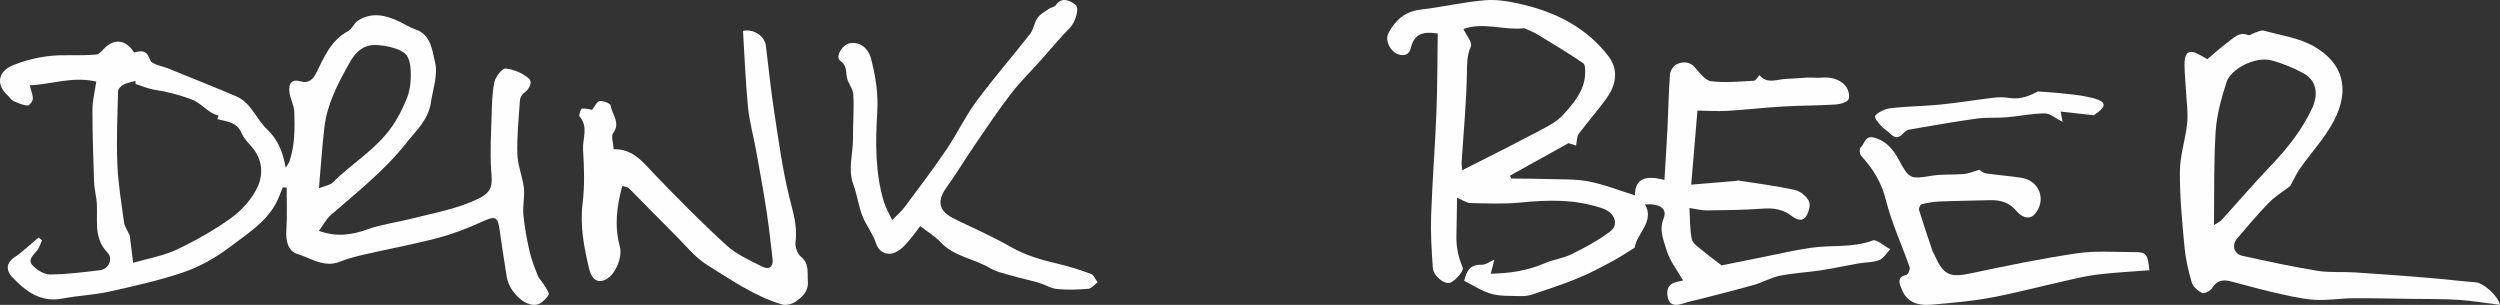 <?xml version="1.0" encoding="UTF-8"?>
<svg width="164px" height="20px" viewBox="0 0 164 20" version="1.1" xmlns="http://www.w3.org/2000/svg" xmlns:xlink="http://www.w3.org/1999/xlink">
    <rect x="0" y="0" width="164" height="20" fill="#333333" stroke="none"/>
    <title>Group 6</title>
    <g id="Webflow" stroke="none" stroke-width="1" fill="none" fill-rule="evenodd">
        <g id="Home-Copy-6" transform="translate(-446, -5230)" fill="#FEFEFE">
            <g id="Group-6" transform="translate(446, 5230)">
                <g id="Group-8">
                    <path d="M11.592,16.374 C10.722,16.787 9.733,16.948 8.733,17.241 C8.648,16.55 8.572,15.928 8.513,15.448 C8.354,15.099 8.174,14.858 8.138,14.598 C7.964,13.321 7.751,12.043 7.698,10.759 C7.633,9.172 7.703,7.579 7.744,5.99 C7.748,5.84 7.932,5.639 8.083,5.56 C8.327,5.433 8.613,5.388 8.882,5.308 C8.886,5.375 8.891,5.442 8.896,5.509 C9.317,5.641 9.729,5.829 10.159,5.893 C10.978,6.014 11.743,6.221 12.533,6.508 C13.246,6.767 13.631,7.428 14.339,7.578 C14.305,7.669 14.269,7.767 14.251,7.814 C14.881,7.981 15.536,7.987 15.848,8.733 C15.988,9.068 16.266,9.353 16.513,9.633 C17.213,10.425 17.287,11.41 16.903,12.249 C16.547,13.024 15.904,13.758 15.21,14.263 C14.085,15.081 12.851,15.776 11.592,16.374 M21.285,8.316 C21.457,6.885 22.101,5.619 22.785,4.376 C23.113,3.779 23.442,3.205 24.179,3.001 C24.791,2.83 26.387,3.136 26.708,3.673 C26.924,4.035 26.956,4.547 26.95,4.991 C26.944,5.475 26.876,5.989 26.696,6.433 C26.427,7.099 26.098,7.76 25.685,8.345 C24.645,9.82 23.062,10.734 21.803,11.989 C21.645,12.146 21.361,12.175 20.922,12.348 C21.053,10.848 21.134,9.578 21.285,8.316 M18.057,13.425 C18.26,13.071 18.387,12.672 18.548,12.293 L18.807,12.311 C18.805,13.249 18.847,14.189 18.784,15.123 C18.738,15.805 18.905,16.477 19.492,16.655 C20.39,16.927 21.251,17.587 22.3,17.167 C22.828,16.956 23.388,16.814 23.944,16.686 C25.535,16.32 27.145,16.026 28.723,15.609 C29.719,15.346 30.696,14.971 31.633,14.54 C32.484,14.149 32.659,14.195 32.78,15.107 C32.917,16.135 33.083,17.16 33.248,18.184 C33.395,19.104 34.401,20.126 35.194,19.987 C35.496,19.934 35.816,19.622 35.987,19.341 C36.062,19.218 35.793,18.871 35.658,18.638 C35.546,18.445 35.359,18.286 35.279,18.083 C35.073,17.56 34.861,17.031 34.738,16.485 C34.558,15.692 34.41,14.886 34.333,14.077 C34.278,13.503 34.433,12.906 34.367,12.334 C34.281,11.585 33.959,10.854 33.938,10.11 C33.904,8.932 34.027,7.748 34.109,6.569 C34.121,6.403 34.243,6.195 34.379,6.097 C34.74,5.835 34.961,5.384 34.682,5.142 C34.28,4.792 33.697,4.549 33.168,4.496 C32.945,4.474 32.514,5.02 32.438,5.366 C32.281,6.083 32.274,6.838 32.251,7.579 C32.214,8.784 32.138,9.996 32.223,11.195 C32.279,11.997 32.38,12.538 31.435,13.006 C30.007,13.714 28.489,13.959 26.994,14.345 C26.044,14.59 25.053,14.709 24.135,15.036 C23.11,15.4 22.13,15.576 20.919,15.144 C21.217,14.742 21.407,14.366 21.7,14.11 C23.419,12.612 25.22,11.194 26.644,9.395 C27.28,8.591 28.094,7.861 28.26,6.76 C28.396,5.863 28.741,4.898 28.538,4.076 C28.353,3.33 28.289,2.271 27.248,1.926 C26.895,1.809 26.574,1.597 26.236,1.433 C25.336,0.997 24.414,0.769 23.495,1.341 C23.232,1.505 23.101,1.897 22.833,2.04 C21.695,2.649 21.255,3.774 20.722,4.826 C20.506,5.252 20.184,5.472 19.772,5.348 C19.106,5.147 18.934,5.493 18.982,6.009 C19.024,6.459 19.29,6.893 19.305,7.339 C19.342,8.416 19.344,9.503 19.003,10.548 C18.953,10.701 18.839,10.833 18.741,10.998 C18.554,9.994 18.259,9.182 17.527,8.49 C16.811,7.813 16.48,6.739 15.493,6.317 C14.031,5.693 12.551,5.112 11.08,4.509 C10.65,4.332 9.95,4.234 9.852,3.94 C9.63,3.267 9.271,3.316 8.799,3.444 C8.238,2.552 7.431,2.499 6.746,3.273 C6.628,3.406 6.459,3.569 6.305,3.58 C5.674,3.625 5.039,3.635 4.406,3.623 C3.176,3.599 1.997,3.817 0.857,4.277 C-0.125,4.673 -0.286,5.532 0.494,6.25 C0.628,6.374 0.731,6.553 0.886,6.627 C1.177,6.766 1.491,6.893 1.806,6.925 C1.913,6.936 2.144,6.653 2.152,6.495 C2.165,6.234 2.043,5.966 1.951,5.593 C3.312,5.555 4.756,4.984 6.313,5.351 C6.219,6.017 6.065,6.611 6.065,7.205 C6.062,8.775 6.118,10.345 6.171,11.914 C6.184,12.3 6.271,12.683 6.323,13.067 C6.484,14.247 6.043,15.528 7.046,16.566 C7.447,16.981 7.129,17.657 6.553,17.726 C5.467,17.858 4.374,17.998 3.284,18.005 C2.896,18.007 2.419,17.714 2.138,17.41 C1.777,17.021 2.226,16.718 2.456,16.407 C2.593,16.222 2.656,15.982 2.752,15.766 C2.68,15.702 2.608,15.639 2.536,15.575 C2,16.021 1.494,16.511 0.92,16.902 C0.34,17.296 0.457,17.81 0.774,18.149 C1.66,19.097 2.658,19.867 4.113,19.583 C5.114,19.388 6.147,19.355 7.141,19.135 C8.765,18.776 10.398,18.411 11.972,17.883 C13.098,17.505 14.146,16.917 15.127,16.169 C16.207,15.346 17.361,14.64 18.057,13.425" id="Fill-3"></path>
                    <path d="M72,18.521 C71.865,18.334 71.766,18.044 71.588,17.977 C70.885,17.715 70.165,17.483 69.436,17.313 C68.348,17.059 67.286,16.762 66.303,16.194 C65.679,15.832 65.027,15.522 64.38,15.202 C63.752,14.891 63.105,14.618 62.485,14.291 C61.567,13.807 61.473,13.156 62.081,12.314 C62.729,11.416 63.298,10.458 63.925,9.542 C64.705,8.402 65.475,7.25 66.315,6.157 C66.916,5.374 67.627,4.68 68.285,3.943 C68.919,3.233 69.525,2.494 70.191,1.817 C70.533,1.47 70.859,0.5 70.524,0.282 C70.176,0.055 69.67,-0.244 69.263,0.337 C69.171,0.467 68.941,0.485 68.795,0.586 C68.537,0.765 68.235,0.924 68.062,1.172 C67.846,1.48 67.808,1.924 67.581,2.216 C66.417,3.707 65.171,5.132 64.047,6.653 C63.319,7.637 62.788,8.772 62.099,9.789 C61.229,11.071 60.297,12.309 59.37,13.549 C59.128,13.874 58.808,14.139 58.524,14.432 C58.34,14.032 58.106,13.647 57.98,13.229 C57.401,11.301 57.43,9.306 57.549,7.333 C57.62,6.145 57.442,5.032 57.158,3.913 C56.96,3.136 56.425,2.737 55.771,2.831 C55.251,2.906 54.768,3.741 55.121,3.987 C55.567,4.298 55.479,4.674 55.555,5.078 C55.628,5.466 55.959,5.819 55.979,6.199 C56.029,7.153 55.951,8.114 55.957,9.072 C55.964,10.082 55.606,11.086 55.981,12.106 C56.226,12.775 56.319,13.504 56.574,14.168 C56.807,14.774 57.249,15.301 57.445,15.914 C57.613,16.439 57.972,16.65 58.364,16.648 C58.68,16.647 59.053,16.397 59.299,16.15 C59.722,15.725 60.065,15.216 60.368,14.834 C60.865,15.22 61.338,15.499 61.701,15.887 C62.592,16.84 63.878,16.958 64.925,17.58 C65.377,17.848 65.925,17.953 66.438,18.103 C66.999,18.267 67.573,18.382 68.134,18.546 C68.544,18.667 68.933,18.92 69.345,18.96 C70.025,19.027 70.719,19.002 71.401,18.943 C71.611,18.925 71.801,18.668 72,18.521" id="Fill-23"></path>
                    <path d="M38.248,9.827 C38.325,10.999 38.359,12.194 38.218,13.355 C38.04,14.829 38.313,16.23 38.646,17.626 C38.739,18.018 38.989,18.636 39.651,18.376 C40.342,18.105 40.859,16.896 40.66,16.166 C40.298,14.841 40.455,13.542 40.822,12.198 C40.997,12.257 41.174,12.265 41.266,12.357 C42.32,13.411 43.352,14.487 44.408,15.54 C45.051,16.182 45.645,16.926 46.403,17.392 C47.977,18.361 49.509,19.448 51.314,19.975 C51.574,20.051 51.967,19.945 52.2,19.782 C52.649,19.469 53.049,19.106 52.995,18.424 C52.949,17.85 53.105,17.291 52.536,16.835 C52.304,16.648 52.145,16.182 52.186,15.874 C52.326,14.832 52.016,13.9 51.774,12.91 C51.33,11.093 51.077,9.228 50.793,7.375 C50.571,5.925 50.419,4.463 50.244,3.006 C50.167,2.37 49.448,1.874 48.742,2.028 C48.845,3.688 48.905,5.361 49.068,7.023 C49.163,7.99 49.433,8.94 49.606,9.901 C49.846,11.231 50.088,12.561 50.293,13.897 C50.451,14.925 50.559,15.962 50.681,16.995 C50.74,17.501 50.445,17.711 50.036,17.506 C49.217,17.093 48.336,16.708 47.671,16.103 C46.028,14.609 44.466,13.023 42.926,11.422 C42.168,10.633 41.517,9.747 40.256,9.792 C40.233,9.372 40.073,8.938 40.224,8.733 C40.727,8.049 40.144,7.514 40.059,6.926 C40.039,6.784 39.578,6.605 39.337,6.629 C39.167,6.646 39.027,6.974 38.839,7.205 C38.721,7.186 38.444,7.099 38.177,7.125 C38.101,7.132 37.95,7.567 38.017,7.641 C38.626,8.322 38.201,9.106 38.248,9.827" id="Fill-25"></path>
                </g>
                <g id="Group-10" transform="translate(91, 0)">
                    <path d="M4.92,11.168 C4.9,10.918 4.874,10.786 4.882,10.656 C5.005,8.728 5.189,6.801 5.228,4.871 C5.24,4.236 5.213,3.661 5.488,3.046 C5.603,2.789 5.199,2.333 5.002,1.904 C6.311,1.425 7.671,2.006 8.992,1.853 C9.233,1.964 9.556,2.077 9.838,2.247 C10.858,2.864 11.879,3.481 12.859,4.148 C13.01,4.251 12.99,4.617 12.982,4.86 C12.947,5.941 12.235,6.765 11.555,7.518 C11.043,8.084 10.232,8.439 9.513,8.822 C8.035,9.608 6.53,10.35 4.92,11.168 M31.853,15.775 C30.522,16.275 29.126,16.059 27.779,16.257 C26.769,16.406 25.774,16.638 24.774,16.837 C23.752,17.04 22.73,17.249 21.938,17.409 C21.418,17.008 21.045,16.742 20.7,16.447 C20.433,16.219 20.048,15.984 19.986,15.702 C19.846,15.067 19.874,14.401 19.827,13.645 C20.279,13.71 20.632,13.806 20.984,13.802 C22.195,13.787 23.409,13.776 24.615,13.688 C25.341,13.635 25.951,13.718 26.532,14.168 C26.767,14.349 27.235,14.616 27.493,14.172 C27.658,13.888 27.79,13.448 27.665,13.193 C27.508,12.878 27.107,12.539 26.747,12.461 C25.522,12.194 24.269,12.036 23.027,11.84 C22.984,11.833 22.936,11.864 22.889,11.868 C21.955,11.946 21.021,12.023 19.943,12.113 C20.089,10.383 20.219,8.845 20.353,7.254 C21.026,7.263 21.675,7.309 22.318,7.271 C23.537,7.199 24.751,7.057 25.97,6.986 C27.117,6.919 28.27,6.929 29.416,6.856 C29.722,6.836 30.195,6.696 30.269,6.505 C30.366,6.254 30.241,5.82 30.04,5.601 C29.642,5.167 29.057,5.038 28.431,5.096 C28.15,5.122 27.862,5.077 27.578,5.089 C27.126,5.106 26.676,5.159 26.225,5.17 C25.605,5.186 24.924,5.55 24.42,4.928 C24.3,5.057 24.189,5.288 24.063,5.295 C23.126,5.346 22.172,5.445 21.252,5.329 C20.861,5.279 20.5,4.779 20.197,4.431 C19.84,4.023 19.398,4.034 18.997,4.208 C18.778,4.303 18.57,4.636 18.551,4.875 C18.462,6.046 18.446,7.223 18.388,8.397 C18.334,9.502 18.259,10.606 18.187,11.808 C17.018,11.488 16.247,11.673 16.254,12.815 C15.2,12.488 14.231,12.099 13.218,11.902 C12.358,11.734 11.448,11.776 10.559,11.746 C9.757,11.72 8.954,11.722 8.152,11.712 C8.117,11.65 8.083,11.588 8.049,11.527 C9.318,10.822 10.587,10.117 11.897,9.389 C12.037,9.435 12.249,9.505 12.391,9.552 C12.453,9.249 12.428,8.97 12.56,8.791 C13.163,7.977 13.85,7.214 14.43,6.387 C15.031,5.532 15.171,4.551 14.525,3.701 C13.179,1.93 11.258,0.872 9.021,0.329 C8.198,0.129 7.315,-0.05 6.482,0.012 C5.046,0.119 3.632,0.463 2.199,0.629 C1.126,0.753 0.523,1.355 0.084,2.162 C-0.183,2.651 0.225,3.427 0.766,3.579 C1.186,3.696 1.45,3.546 1.543,3.168 C1.756,2.301 2.218,2.028 3.315,2.198 C3.289,3.921 3.297,5.657 3.229,7.39 C3.14,9.65 2.959,11.906 2.881,14.166 C2.842,15.301 2.916,16.44 2.993,17.575 C3.029,18.109 3.796,18.731 4.189,18.524 C4.551,18.333 5.046,17.751 4.954,17.538 C4.657,16.856 4.524,16.187 4.541,15.468 C4.561,14.654 4.568,13.839 4.581,12.973 C4.964,13.131 5.204,13.312 5.449,13.318 C6.532,13.342 7.626,13.396 8.698,13.289 C10.559,13.104 12.38,13.052 14.169,13.689 C14.919,13.956 15.234,14.732 14.615,15.195 C13.847,15.77 12.975,16.241 12.101,16.674 C11.546,16.949 10.88,17.028 10.306,17.278 C9.215,17.753 8.076,17.927 6.792,17.957 C6.887,17.59 6.963,17.293 7.029,17.037 C6.763,17.148 6.47,17.377 6.187,17.368 C5.422,17.342 5.217,17.771 5.05,18.422 C5.629,18.71 6.188,19.09 6.815,19.271 C7.384,19.436 8.025,19.402 8.636,19.423 C8.92,19.433 9.225,19.415 9.489,19.328 C10.499,18.993 11.511,18.659 12.491,18.259 C13.27,17.941 14.014,17.542 14.753,17.148 C15.266,16.874 15.746,16.547 16.237,16.246 C16.367,15.307 17.564,14.536 16.91,13.403 C17.932,13.351 18.391,13.699 18.127,14.351 C17.819,15.114 18.148,15.797 18.345,16.461 C18.545,17.132 19.03,17.731 19.41,18.398 C19.22,18.443 19.126,18.469 19.032,18.487 C18.378,18.614 18.303,19.069 18.414,19.544 C18.53,20.042 18.922,20.074 19.393,19.914 C19.798,19.777 20.225,19.697 20.642,19.589 C21.783,19.292 22.93,19.012 24.063,18.688 C24.643,18.522 25.18,18.204 25.767,18.087 C26.648,17.91 27.56,17.869 28.451,17.733 C29.271,17.608 30.08,17.426 30.897,17.284 C31.357,17.204 31.857,17.227 32.275,17.063 C32.572,16.947 32.762,16.596 33,16.35 C32.611,16.144 32.11,15.679 31.853,15.775" id="Fill-5"></path>
                    <path d="M54.73,14.438 C54.624,14.554 54.463,14.617 54.236,14.765 C54.264,12.634 54.217,10.619 54.348,8.616 C54.419,7.533 54.72,6.446 55.054,5.406 C55.346,4.494 56.958,3.703 57.958,3.952 C58.702,4.137 59.439,4.438 60.113,4.812 C60.972,5.288 61.101,6.19 60.677,7.1 C59.997,8.556 59.026,9.762 57.936,10.9 C56.837,12.048 55.802,13.261 54.73,14.438 M71.441,18.522 C70.347,18.434 69.256,18.304 68.162,18.214 C66.607,18.087 65.052,17.97 63.495,17.87 C62.664,17.817 61.817,17.895 61.001,17.762 C59.365,17.495 57.742,17.139 56.12,16.788 C55.536,16.662 55.377,16.079 55.766,15.632 C56.438,14.859 57.088,14.064 57.801,13.333 C58.217,12.907 58.738,12.589 59.244,12.197 C59.422,11.874 59.618,11.431 59.888,11.044 C60.616,10.004 61.508,9.063 62.092,7.947 C63.204,5.826 62.674,4.118 60.808,3.049 C59.825,2.485 58.623,2.321 57.511,2.011 C57.336,1.962 57.111,2.09 56.913,2.149 C56.76,2.194 56.581,2.345 56.47,2.3 C55.892,2.065 55.541,2.479 55.159,2.759 C54.692,3.102 54.261,3.498 53.804,3.879 C53.657,3.797 53.492,3.707 53.329,3.614 C52.608,3.199 52.294,3.389 52.304,4.274 C52.31,4.874 52.377,5.473 52.408,6.073 C52.443,6.739 52.548,7.414 52.48,8.07 C52.371,9.131 52.01,10.178 52.001,11.233 C51.987,12.874 52.147,14.52 52.298,16.158 C52.372,16.952 52.547,17.746 52.773,18.51 C52.859,18.802 53.181,19.09 53.464,19.22 C53.614,19.289 54.005,19.075 54.126,18.882 C54.437,18.381 54.845,18.331 55.326,18.453 C56.242,18.685 57.149,18.953 58.069,19.162 C58.964,19.366 59.864,19.594 60.773,19.664 C61.622,19.729 62.485,19.573 63.343,19.566 C64.609,19.555 65.875,19.589 67.141,19.606 C68.184,19.621 69.229,19.604 70.269,19.669 C71.143,19.724 72.011,19.876 73,20 C72.821,19.312 71.852,18.555 71.441,18.522" id="Fill-15"></path>
                    <path d="M48.913,16.537 C47.696,16.538 46.461,16.439 45.266,16.615 C42.968,16.954 40.685,17.416 38.412,17.905 C36.919,18.227 36.513,18.094 35.909,16.732 C35.871,16.646 35.808,16.57 35.779,16.482 C35.476,15.585 35.169,14.69 34.89,13.785 C34.857,13.678 34.966,13.42 35.048,13.4 C35.436,13.305 35.835,13.235 36.233,13.219 C37.333,13.173 38.435,13.163 39.536,13.132 C40.222,13.113 40.803,13.269 41.285,13.847 C41.567,14.186 42.089,14.484 42.47,14.056 C43.28,13.145 42.79,11.844 41.606,11.661 C40.832,11.542 40.048,11.489 39.273,11.373 C39.093,11.346 38.932,11.189 38.843,11.137 C38.423,11.257 38.13,11.39 37.827,11.417 C37.122,11.477 36.402,11.415 35.708,11.531 C34.304,11.766 34.239,11.736 33.547,10.455 C33.189,9.793 32.713,9.218 31.912,9.022 C31.332,8.881 31.324,9.447 31.052,9.674 C30.968,9.744 30.989,10.11 31.089,10.219 C31.862,11.057 32.425,11.954 32.716,13.122 C33.092,14.631 33.761,16.062 34.275,17.537 C34.319,17.665 34.175,17.997 34.068,18.024 C33.396,18.191 33.604,18.614 33.767,19.007 C34.074,19.749 34.681,20.076 35.725,19.985 C37.006,19.873 38.293,19.765 39.557,19.533 C41.128,19.246 42.677,18.829 44.238,18.479 C45.015,18.305 45.793,18.107 46.581,18.011 C47.715,17.873 48.858,17.818 50,17.727 C49.878,16.618 49.813,16.537 48.913,16.537" id="Fill-29"></path>
                    <path d="M45.795,6.323 C45.251,6.218 44.68,6.168 44.118,6.108 C43.71,6.064 43.296,6.045 42.691,6 C42.206,6.238 41.619,6.563 40.738,6.418 C40.442,6.369 40.104,6.372 39.802,6.408 C38.62,6.55 37.451,6.743 36.264,6.862 C35.199,6.97 34.106,6.97 33.046,7.093 C32.66,7.138 32.207,7.355 32.026,7.577 C31.911,7.718 32.206,8.024 32.38,8.234 C32.537,8.423 32.793,8.577 32.982,8.756 C33.336,9.094 33.544,9.083 33.897,8.708 C33.974,8.627 34.093,8.528 34.221,8.506 C35.7,8.252 37.176,7.987 38.67,7.779 C39.313,7.689 40.001,7.749 40.66,7.693 C41.49,7.624 42.31,7.437 43.134,7.44 C43.504,7.442 43.872,7.779 44.306,7.997 C44.264,7.778 44.227,7.579 44.179,7.319 C44.948,7.405 45.631,7.48 46.354,7.561 C47.34,6.895 47.231,6.598 45.795,6.323" id="Fill-31"></path>
                </g>
            </g>
        </g>
    </g>
</svg>
